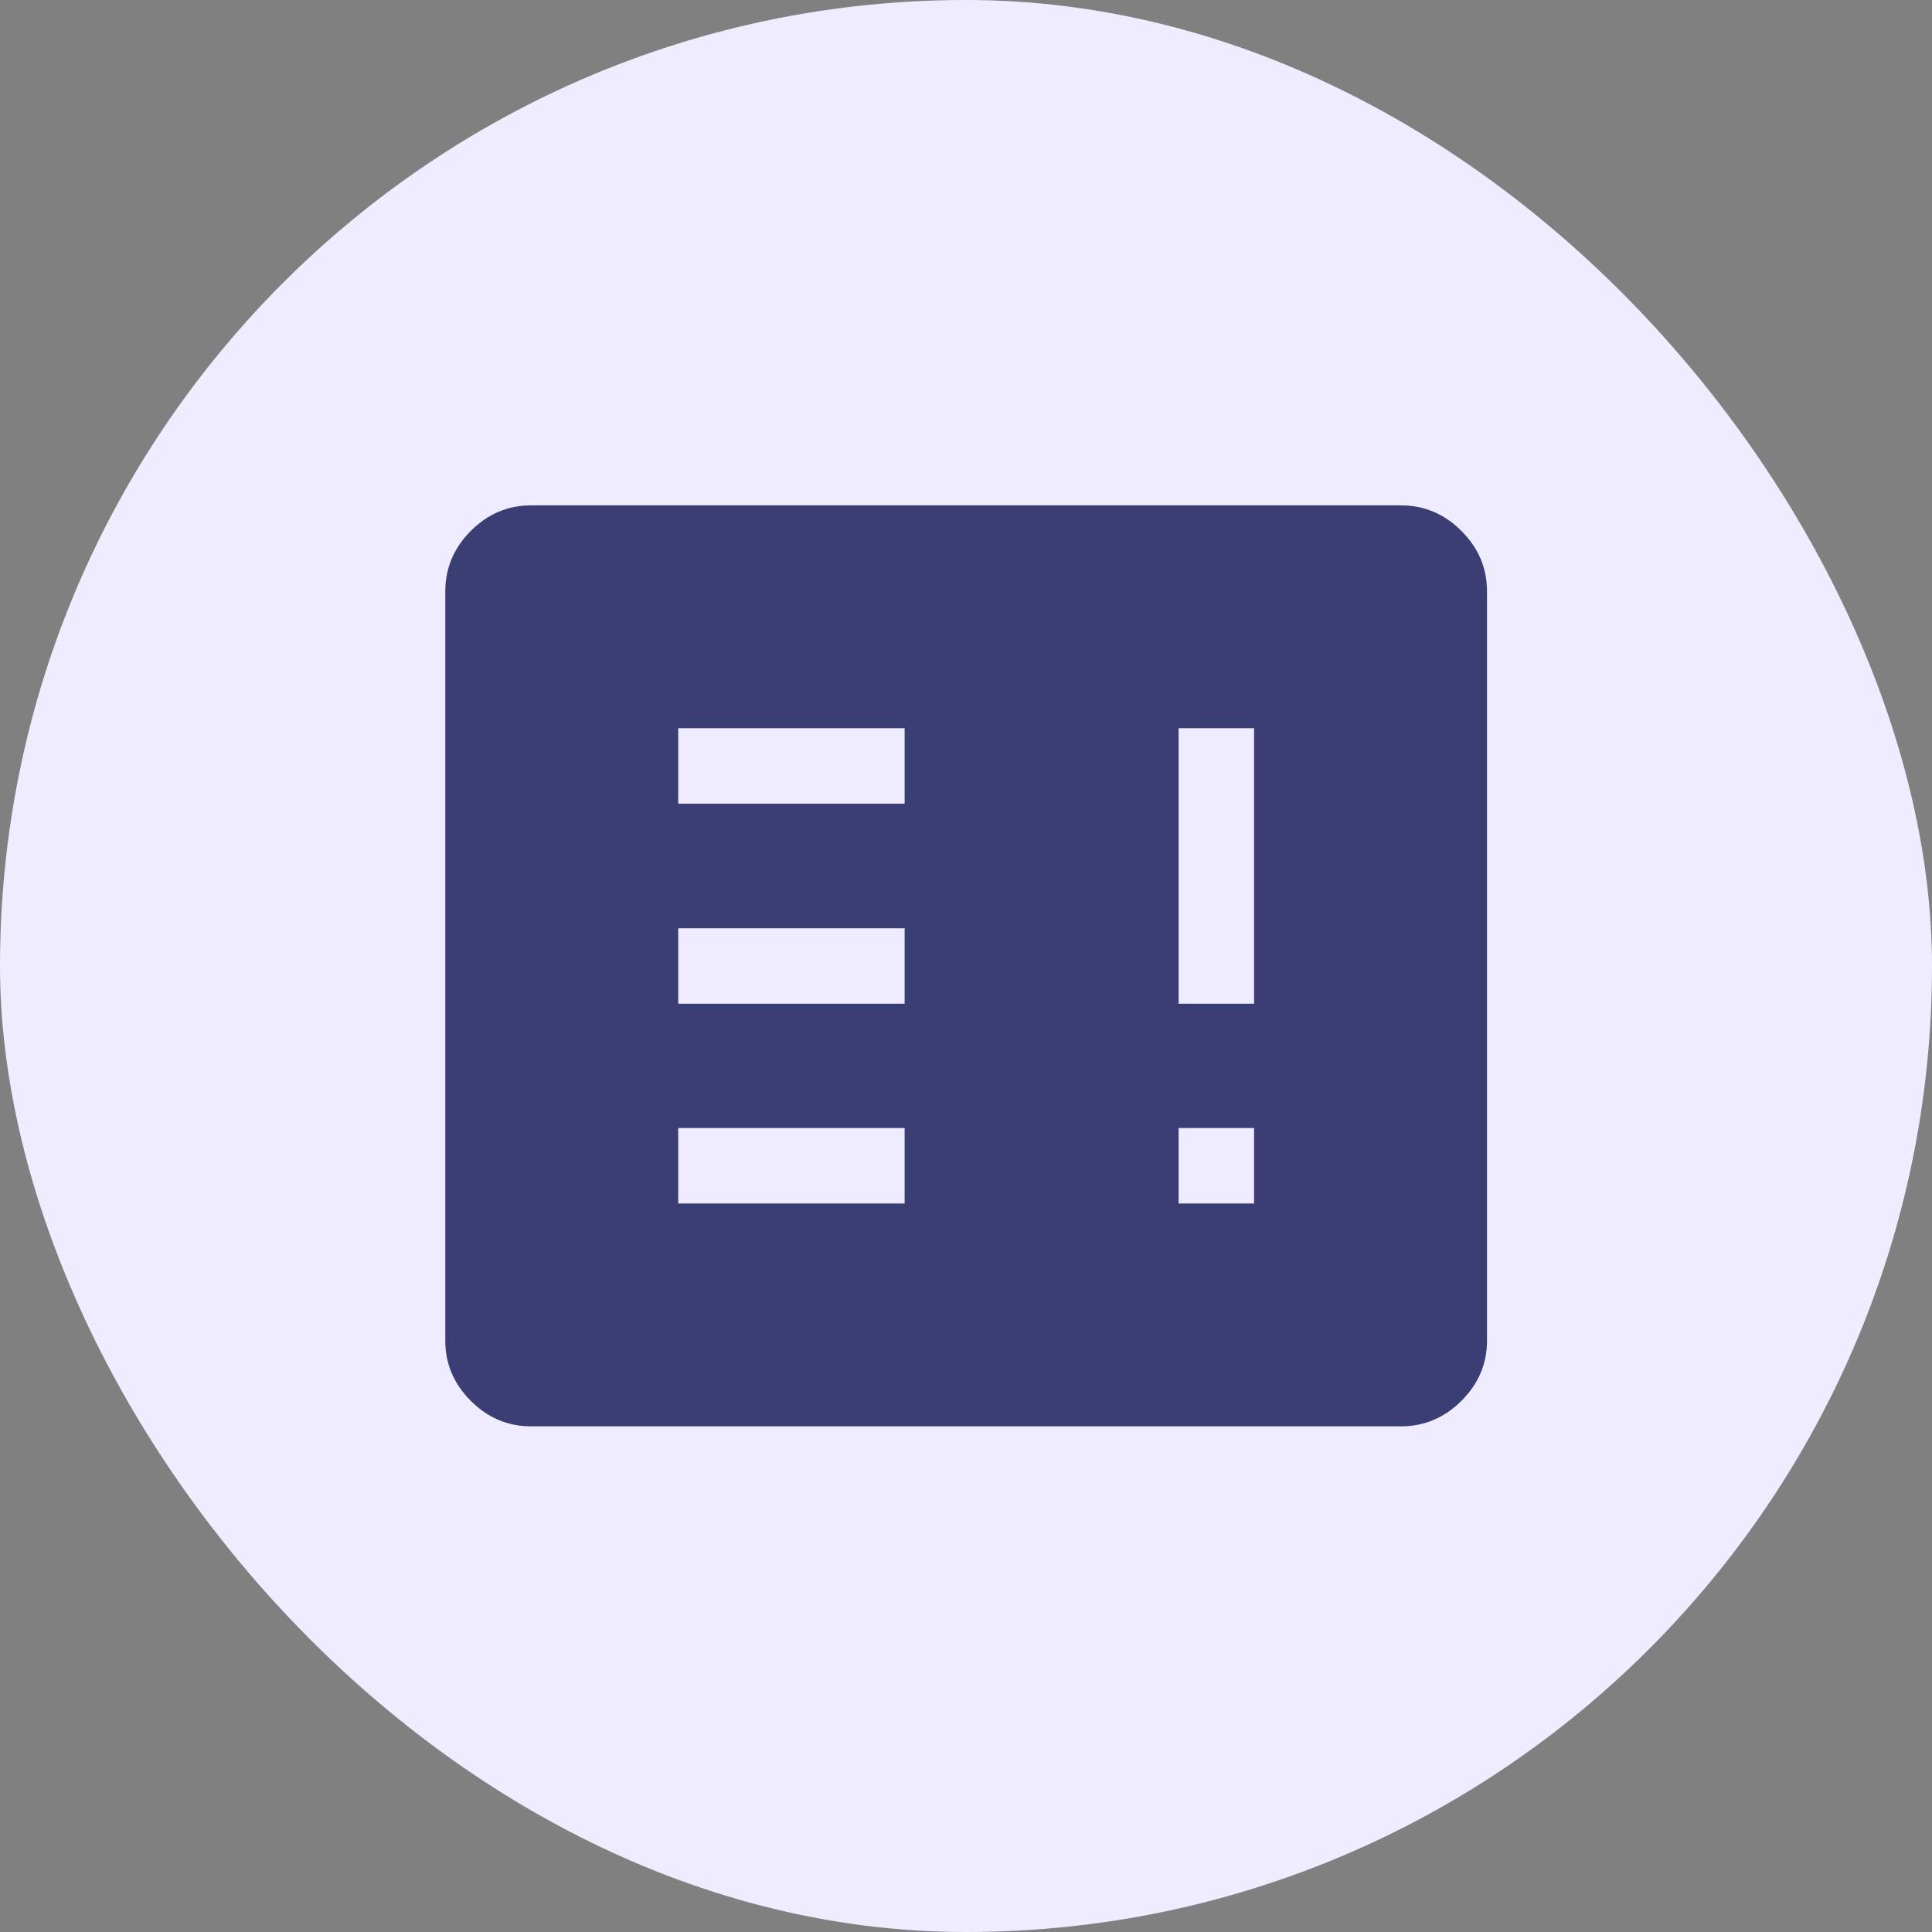 <svg width="64" height="64" viewBox="0 0 64 64" fill="none" xmlns="http://www.w3.org/2000/svg">
<rect x="0" y="0" width="64" height="64" fill="#808080" stroke="none"/>
<rect width="64" height="64" rx="32" fill="#EFECFF"/>
<mask id="mask0_2042_10739" style="mask-type:alpha" maskUnits="userSpaceOnUse" x="12" y="12" width="40" height="40">
<rect x="12" y="12" width="40" height="40" fill="#D9D9D9"/>
</mask>
<g mask="url(#mask0_2042_10739)">
<path d="M17.59 47.249C16.823 47.249 16.158 46.968 15.595 46.404C15.032 45.842 14.751 45.177 14.751 44.41V19.59C14.751 18.82 15.032 18.153 15.595 17.588C16.158 17.023 16.823 16.741 17.59 16.741H46.41C47.18 16.741 47.847 17.023 48.412 17.588C48.977 18.153 49.259 18.82 49.259 19.59V44.41C49.259 45.177 48.977 45.842 48.412 46.404C47.847 46.968 47.18 47.249 46.41 47.249H17.59ZM22.467 39.867H29.967V37.367H22.467V39.867ZM22.467 33.25H29.967V30.75H22.467V33.25ZM22.467 26.623H29.967V24.123H22.467V26.623ZM39.043 39.867H41.543V37.367H39.043V39.867ZM39.043 33.25H41.543V24.123H39.043V33.25Z" fill="#3A3E74"/>
</g>
</svg>
